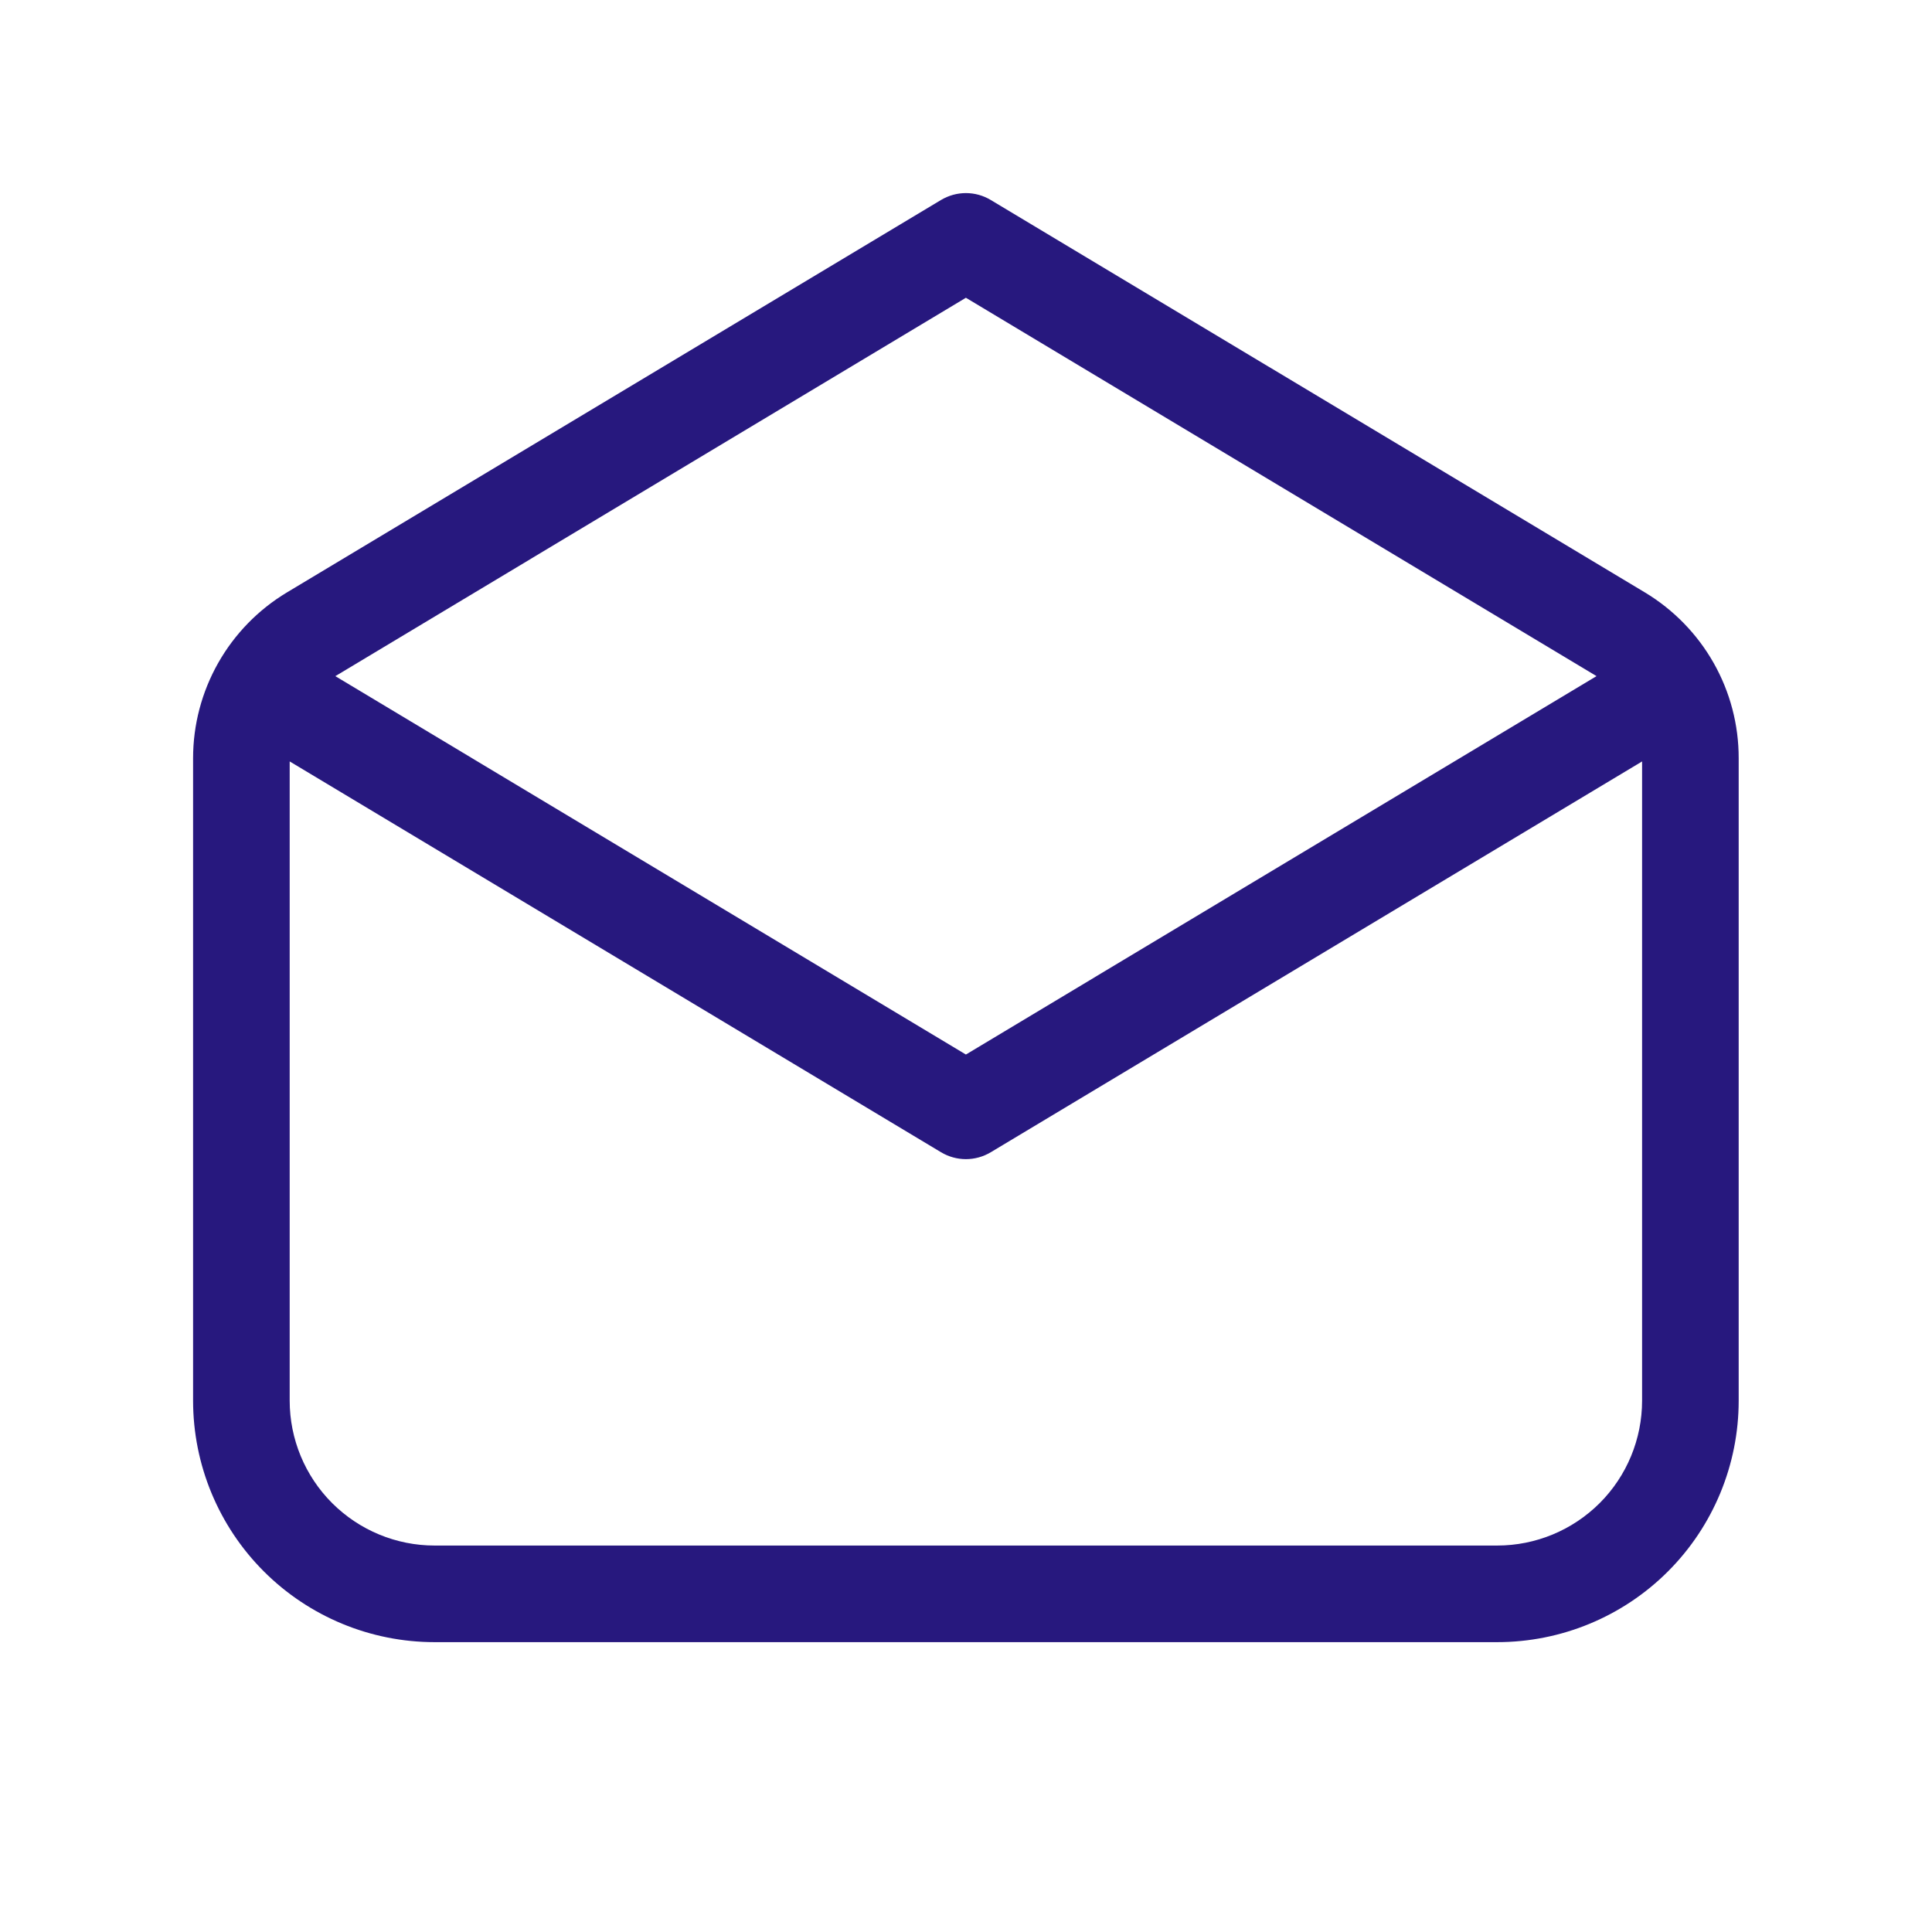 <svg width="34" height="34" viewBox="0 0 34 34" fill="none" xmlns="http://www.w3.org/2000/svg">
<path d="M16.561 3.519C16.694 3.44 16.845 3.398 16.998 3.398C17.152 3.398 17.303 3.44 17.435 3.519L28.948 10.426C29.451 10.729 29.868 11.156 30.158 11.668C30.447 12.179 30.599 12.756 30.598 13.344V24.649C30.598 25.776 30.151 26.857 29.354 27.654C28.557 28.451 27.476 28.899 26.348 28.899H7.648C6.521 28.899 5.44 28.451 4.643 27.654C3.846 26.857 3.398 25.776 3.398 24.649V13.344C3.398 12.756 3.55 12.179 3.839 11.668C4.129 11.156 4.545 10.729 5.049 10.426L16.561 3.519ZM16.998 5.24L5.925 11.885L5.901 11.899L16.998 18.558L28.096 11.899L28.074 11.885L16.998 5.24ZM28.898 13.4L17.435 20.278C17.303 20.357 17.152 20.399 16.998 20.399C16.845 20.399 16.694 20.357 16.561 20.278L5.098 13.4V24.649C5.098 25.325 5.367 25.974 5.845 26.452C6.324 26.93 6.972 27.199 7.648 27.199H26.348C27.025 27.199 27.673 26.93 28.152 26.452C28.63 25.974 28.898 25.325 28.898 24.649V13.4Z" fill="#27187E"/>
</svg>
